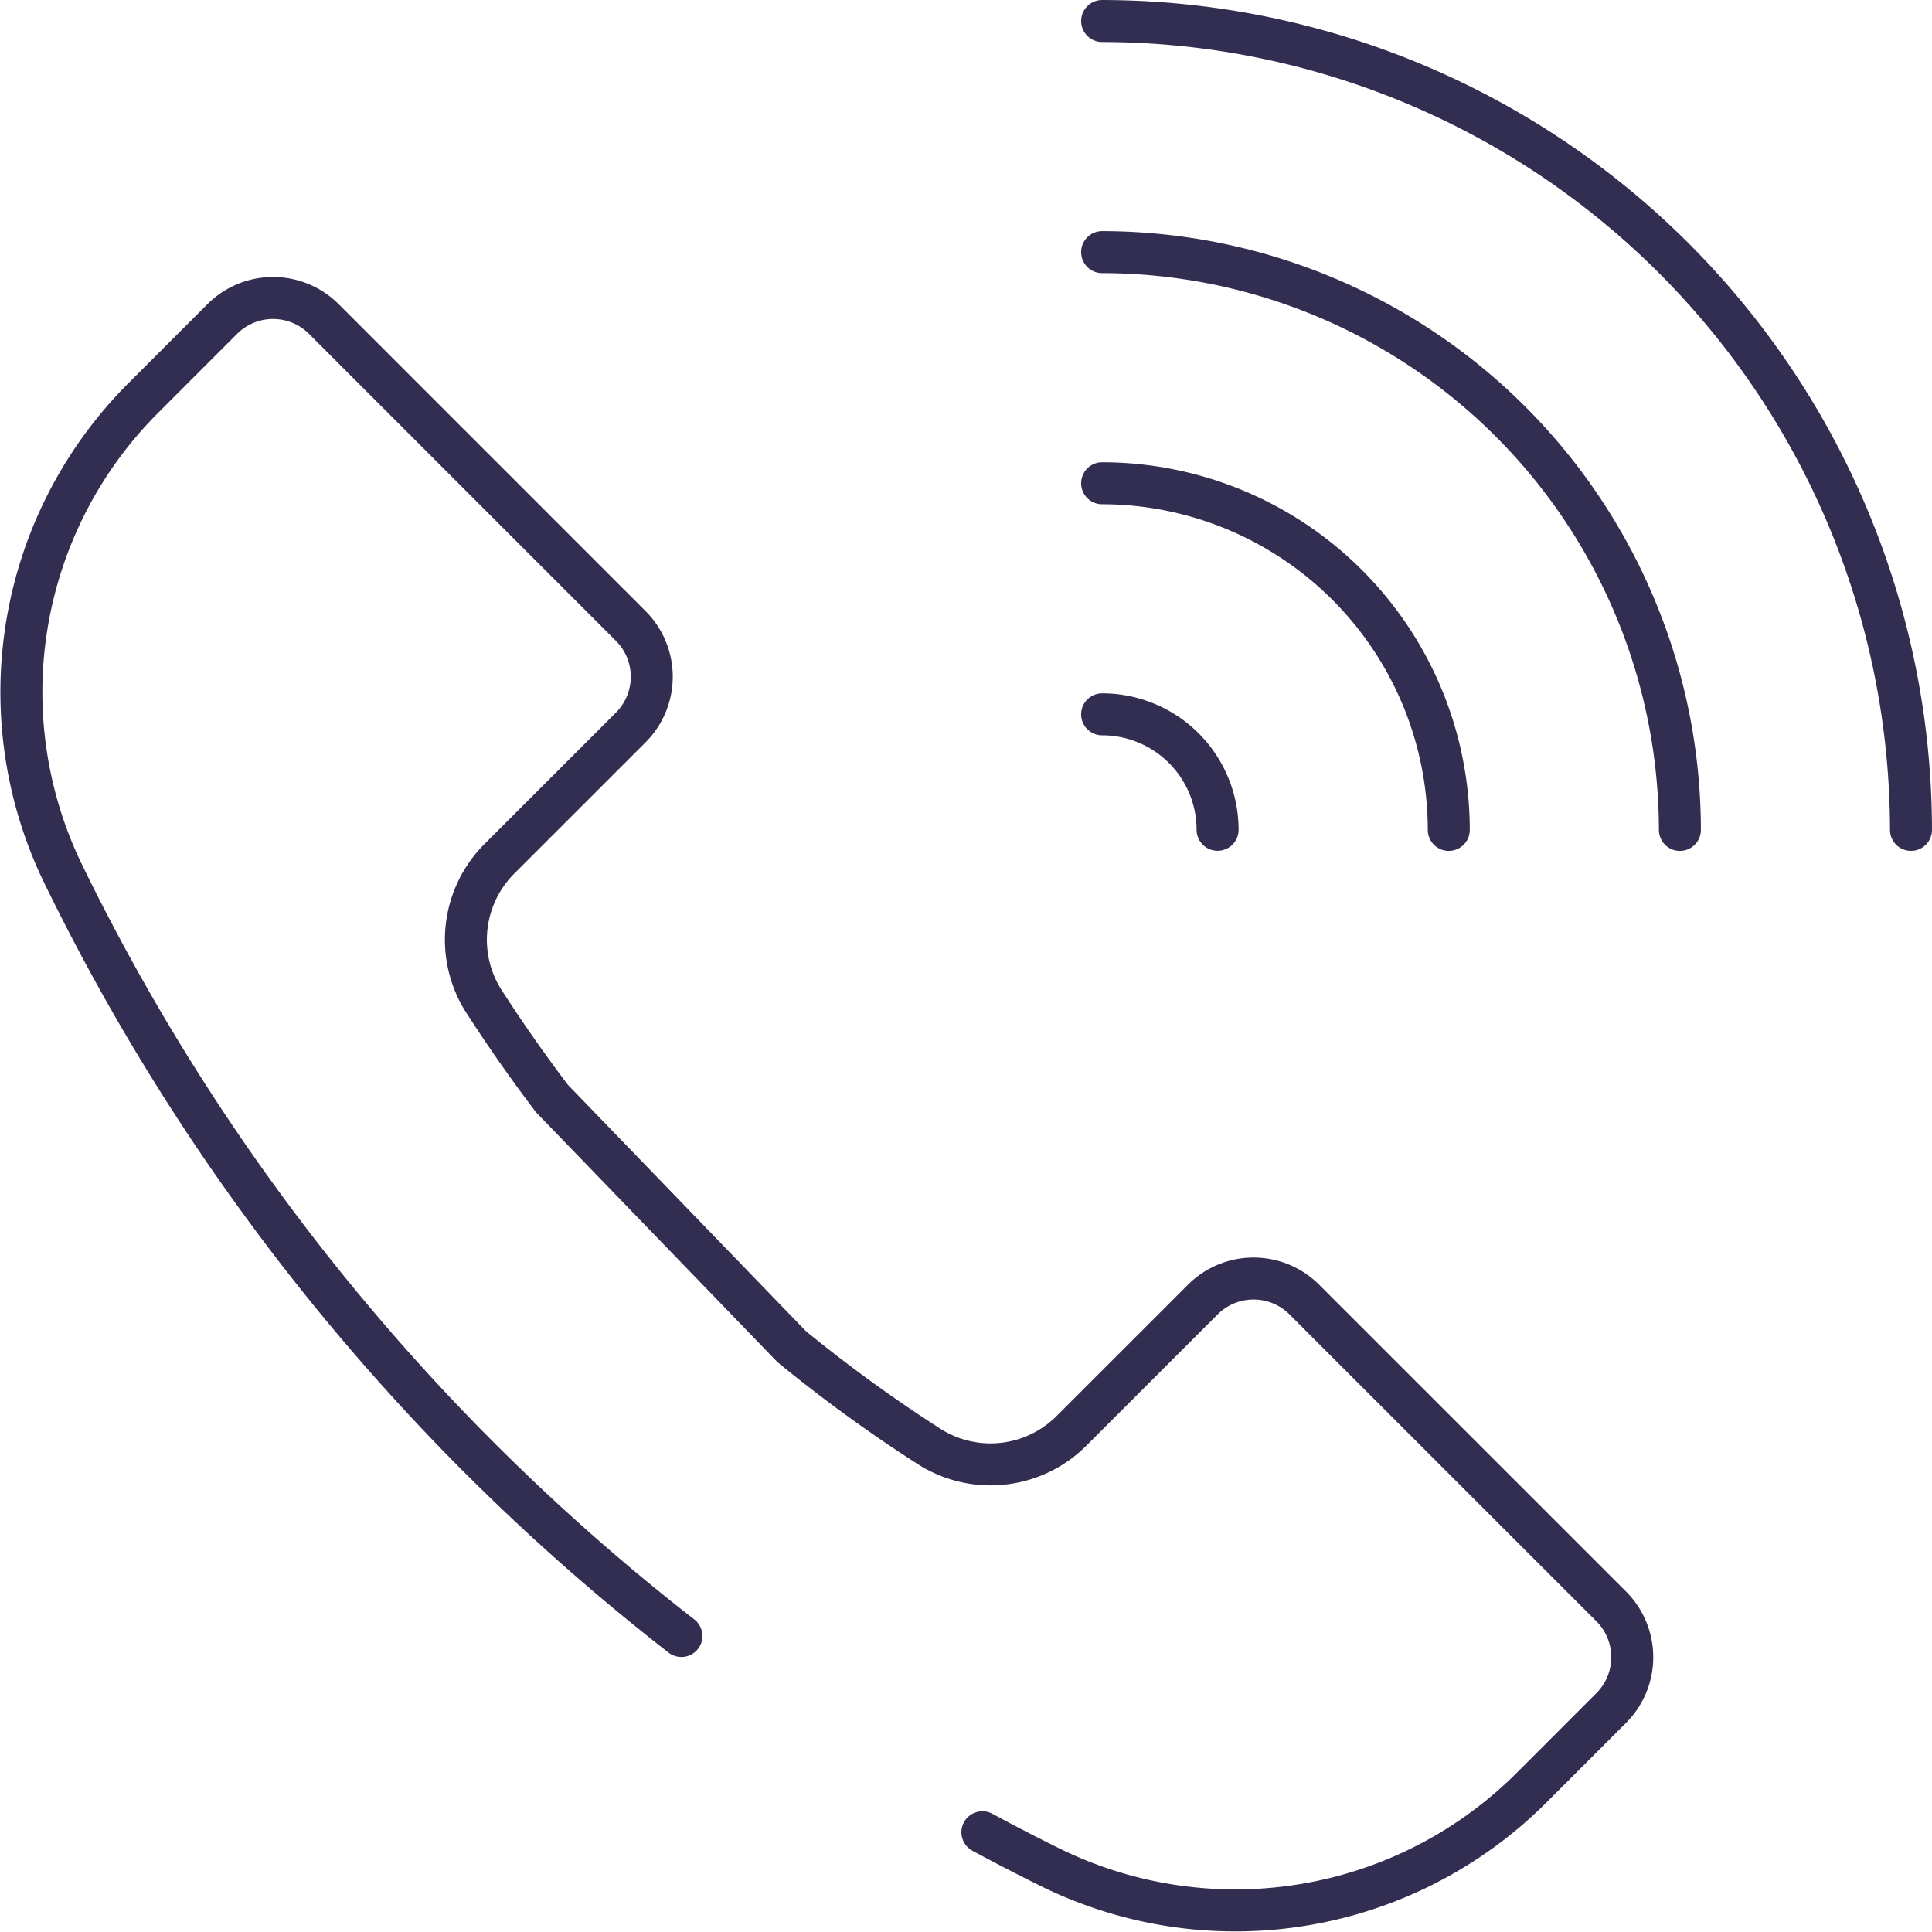<svg xmlns="http://www.w3.org/2000/svg" width="92.031" height="92.018" viewBox="0 0 92.031 92.018">
  <g id="Telefon" transform="translate(-1582.985 -1846.999)">
    <rect id="Rechteck_808" data-name="Rechteck 808" width="90" height="90" transform="translate(1584 1848)" fill="none"/>
    <g id="Telefon-2" data-name="Telefon" transform="translate(10232.204 18448.217)">
      <path id="Pfad_834" data-name="Pfad 834" d="M1650.65,1082.787a38.573,38.573,0,0,1,38.53,38.53" transform="translate(-10247.369 -17683.004)" fill="none" stroke="#312E51" stroke-linecap="round" stroke-linejoin="round" stroke-width="2"/>
      <path id="Pfad_835" data-name="Pfad 835" d="M1650.65,1093.362a27.555,27.555,0,0,1,27.522,27.522" transform="translate(-10247.369 -17682.57)" fill="none" stroke="#312E51" stroke-linecap="round" stroke-linejoin="round" stroke-width="2"/>
      <path id="Pfad_836" data-name="Pfad 836" d="M1650.65,1103.939a16.53,16.53,0,0,1,16.513,16.512" transform="translate(-10247.369 -17682.137)" fill="none" stroke="#312E51" stroke-linecap="round" stroke-linejoin="round" stroke-width="2"/>
      <path id="Pfad_837" data-name="Pfad 837" d="M1650.65,1114.514a5.5,5.5,0,0,1,5.5,5.5" transform="translate(-10247.369 -17681.705)" fill="none" stroke="#312E51" stroke-linecap="round" stroke-linejoin="round" stroke-width="2"/>
      <path id="Pfad_838" data-name="Pfad 838" d="M1646.972,1168.546q1.644.888,3.324,1.716a19.96,19.96,0,0,0,22.847-3.85l3.784-3.785a3.422,3.422,0,0,0,0-4.839v0l-14.62-14.617a3.42,3.42,0,0,0-4.836,0l0,0-6.213,6.211a5.45,5.45,0,0,1-6.743.838,69.938,69.938,0,0,1-6.629-4.808l-11.416-11.816q-1.741-2.291-3.3-4.722a5.453,5.453,0,0,1,.838-6.742l6.213-6.212a3.42,3.42,0,0,0,0-4.837h0l-14.62-14.621a3.42,3.42,0,0,0-4.836,0l0,0-3.7,3.7a19.813,19.813,0,0,0-3.859,22.775,103.254,103.254,0,0,0,29.429,36.26" transform="translate(-10249.395 -17682.484)" fill="none" stroke="#312E51" stroke-linecap="round" stroke-linejoin="round" stroke-width="2"/>
    </g>
  </g>
</svg>
